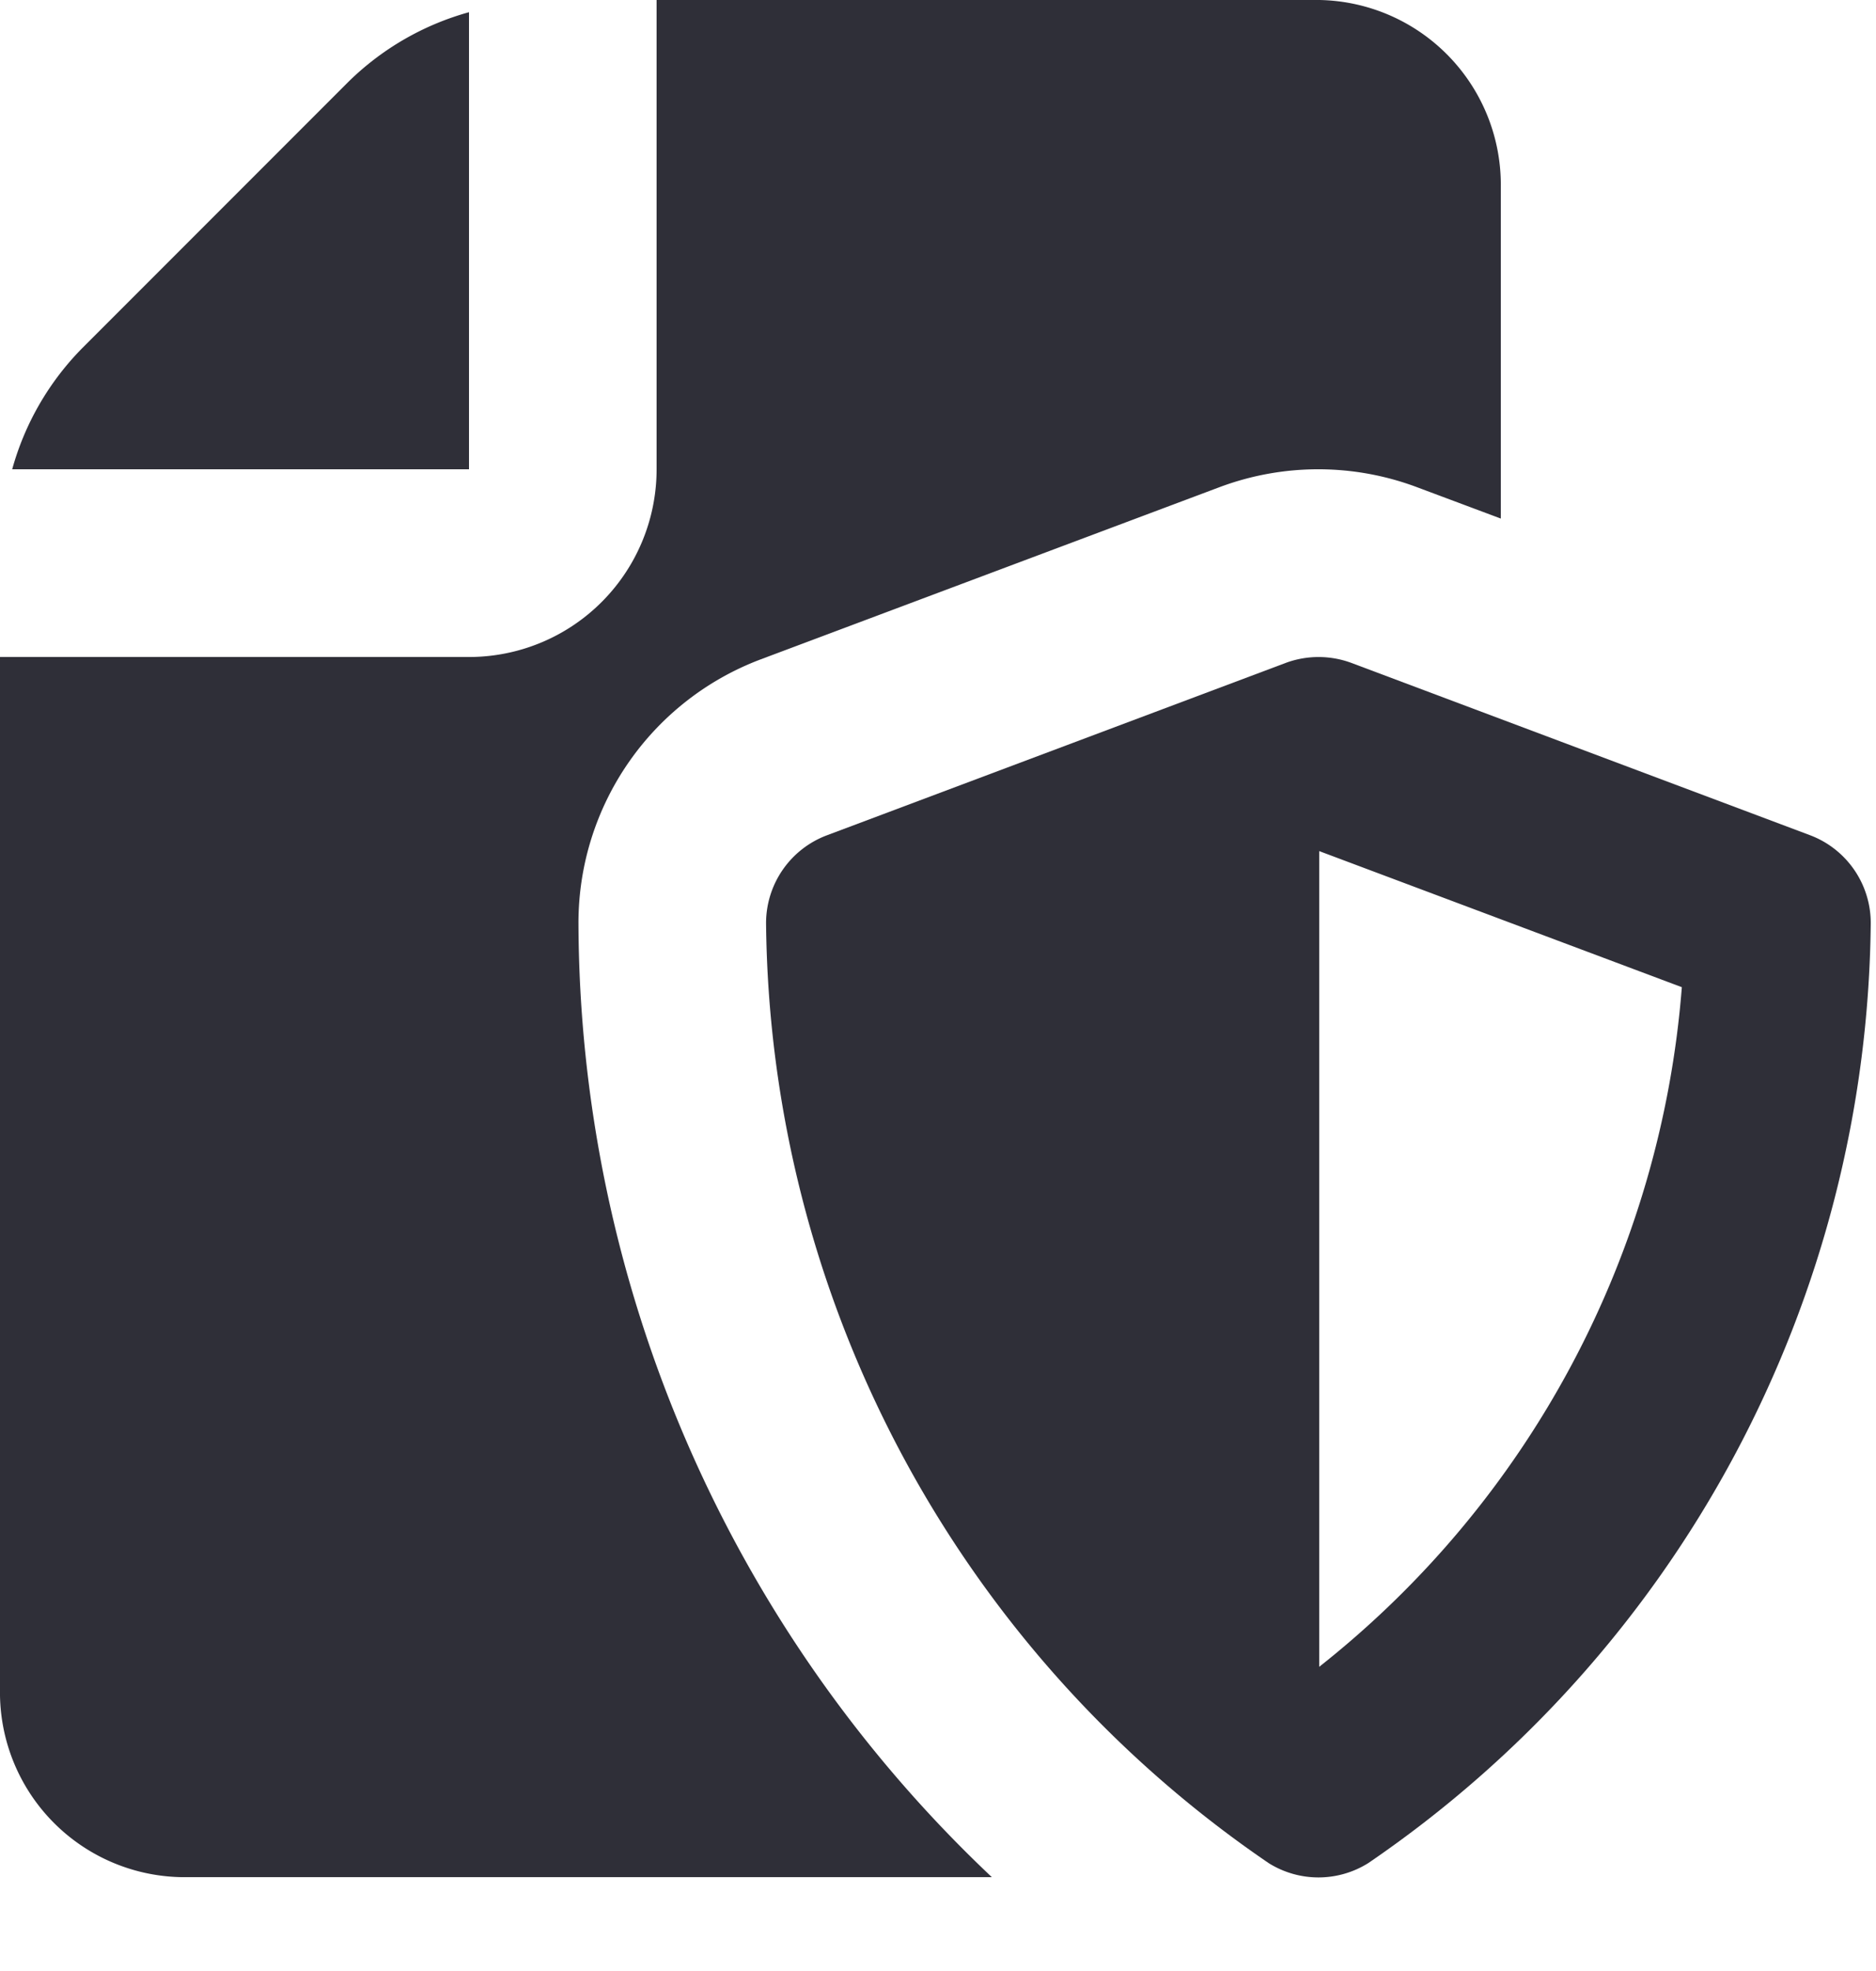 <svg xmlns="http://www.w3.org/2000/svg" fill="none" viewBox="0 0 20 21">
  <g fill="#2F2F38">
    <path d="M6.167 9.833a3 3 0 0 1 1.946-2.809L13 5.191a3 3 0 0 1 2.107 0l.893.334V2a1.97 1.97 0 0 0-1.933-2H7v5a2 2 0 0 1-2 2H0v11a1.969 1.969 0 0 0 1.933 2h8.641A14.03 14.03 0 0 1 6.167 9.833Z"/>
    <path d="M5 5V.13a2.96 2.96 0 0 0-1.293.749L.879 3.707A2.96 2.96 0 0 0 .13 5H5Zm14.3 3.9-4.893-1.837a1.009 1.009 0 0 0-.7 0L8.815 8.9a1 1 0 0 0-.648.936 12.263 12.263 0 0 0 5.359 10.015 1 1 0 0 0 1.06 0 12.265 12.265 0 0 0 5.358-10.015A1 1 0 0 0 19.3 8.9Zm-5.236 8.866V9.068l3.866 1.45a10.241 10.241 0 0 1-3.871 7.245l.005.003Z"/>
  </g>
</svg>
